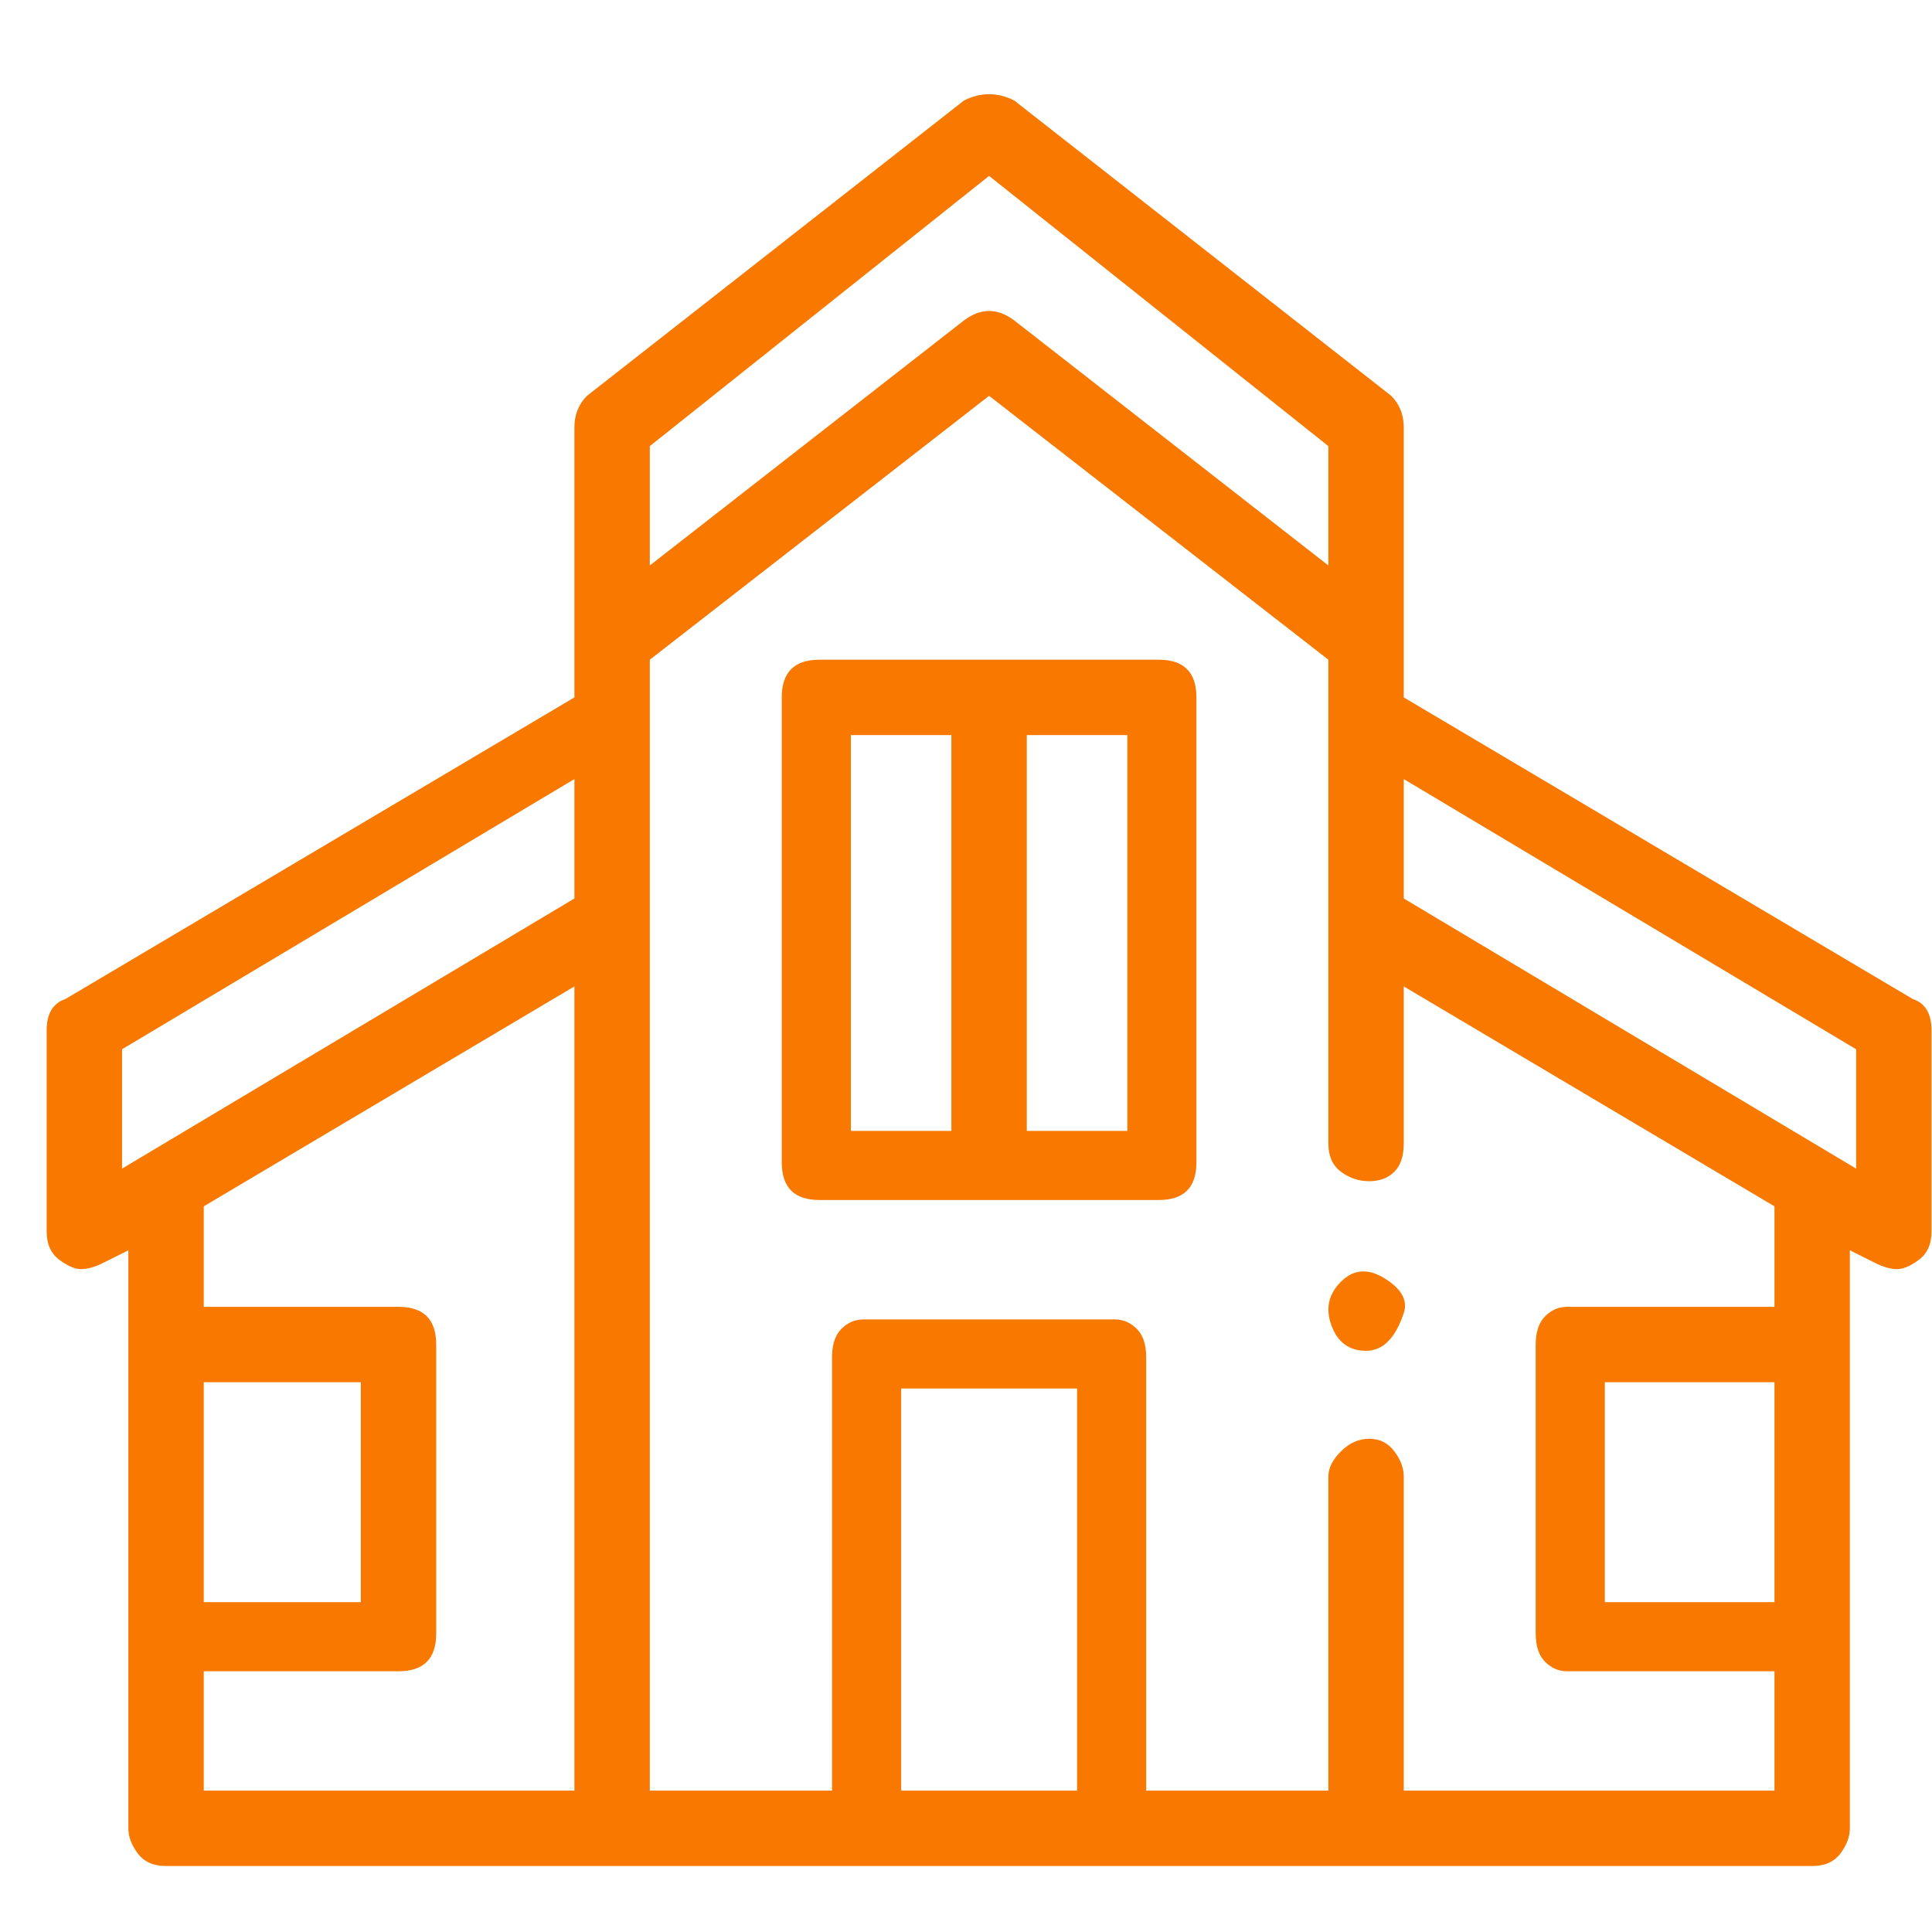 <svg width="41" height="41" viewBox="0 0 41 41" fill="none" xmlns="http://www.w3.org/2000/svg">
<g clip-path="url(#clip0_183_3139)">
<path d="M28.99 28.666C28.635 28.666 28.39 28.489 28.257 28.133C28.124 27.778 28.19 27.466 28.457 27.2C28.724 26.933 29.035 26.911 29.39 27.133C29.746 27.355 29.879 27.6 29.79 27.866C29.701 28.133 29.59 28.333 29.457 28.466C29.324 28.6 29.168 28.666 28.99 28.666ZM24.59 14H17.39C17.124 14 16.924 14.066 16.79 14.2C16.657 14.333 16.59 14.533 16.59 14.8V24.666C16.59 24.933 16.657 25.133 16.79 25.267C16.924 25.4 17.124 25.466 17.39 25.466H24.59C24.857 25.466 25.057 25.4 25.19 25.267C25.324 25.133 25.39 24.933 25.39 24.666V14.8C25.39 14.533 25.324 14.333 25.19 14.2C25.057 14.066 24.857 14 24.59 14ZM18.057 15.6H20.19V24H18.057V15.6ZM23.924 24H21.79V15.6H23.924V24ZM40.59 21.2L29.79 14.8V9.067C29.79 8.8 29.701 8.578 29.524 8.4L21.524 2.133C21.168 1.955 20.812 1.955 20.457 2.133L12.457 8.4C12.279 8.578 12.19 8.8 12.19 9.067V14.8L1.39 21.2C1.124 21.289 0.99 21.511 0.99 21.866V26.133C0.99 26.4 1.079 26.6 1.257 26.733C1.435 26.866 1.59 26.933 1.724 26.933C1.857 26.933 2.012 26.889 2.19 26.8L2.724 26.533V38.8C2.724 38.978 2.79 39.155 2.924 39.333C3.057 39.511 3.257 39.6 3.524 39.6H38.457C38.724 39.6 38.924 39.511 39.057 39.333C39.19 39.155 39.257 38.978 39.257 38.8V26.533L39.79 26.8C39.968 26.889 40.124 26.933 40.257 26.933C40.39 26.933 40.546 26.866 40.724 26.733C40.901 26.6 40.99 26.4 40.99 26.133V21.866C40.99 21.511 40.857 21.289 40.59 21.2ZM20.99 3.733L28.19 9.467V12L21.524 6.8C21.168 6.533 20.812 6.533 20.457 6.8L13.79 12V9.467L20.99 3.733ZM2.59 22.267L12.19 16.533V19.067L2.59 24.8V22.267ZM4.324 29.333H7.657V34H4.324V29.333ZM4.324 35.467H8.457C8.724 35.467 8.924 35.4 9.057 35.267C9.19 35.133 9.257 34.933 9.257 34.666V28.533C9.257 28.267 9.19 28.067 9.057 27.933C8.924 27.8 8.724 27.733 8.457 27.733H4.324V25.6L12.19 20.933V38H4.324V35.467ZM19.124 38V29.466H22.857V38H19.124ZM37.657 34H34.057V29.333H37.657V34ZM37.657 27.733H33.257C33.079 27.733 32.924 27.8 32.79 27.933C32.657 28.067 32.59 28.267 32.59 28.533V34.666C32.59 34.933 32.657 35.133 32.79 35.267C32.924 35.4 33.079 35.467 33.257 35.467H37.657V38H29.79V31.333C29.79 31.155 29.724 30.978 29.59 30.8C29.457 30.622 29.279 30.533 29.057 30.533C28.835 30.533 28.635 30.622 28.457 30.8C28.279 30.978 28.19 31.155 28.19 31.333V38H24.324V28.8C24.324 28.533 24.257 28.333 24.124 28.2C23.99 28.067 23.835 28 23.657 28H18.324C18.146 28 17.99 28.067 17.857 28.2C17.724 28.333 17.657 28.533 17.657 28.8V38H13.79V14L20.99 8.4L28.19 14V24.267C28.19 24.533 28.279 24.733 28.457 24.866C28.635 25 28.835 25.067 29.057 25.067C29.279 25.067 29.457 25 29.59 24.866C29.724 24.733 29.79 24.533 29.79 24.267V20.933L37.657 25.6V27.733ZM39.39 24.8L29.79 19.067V16.533L39.39 22.267V24.8Z" fill="#F87800"/>
</g>
<defs>
<clipPath id="clip0_183_3139">
<rect width="40.02" height="40" fill="white" transform="matrix(1 0 0 -1 0.98 40.8)"/>
</clipPath>
</defs>
</svg>

